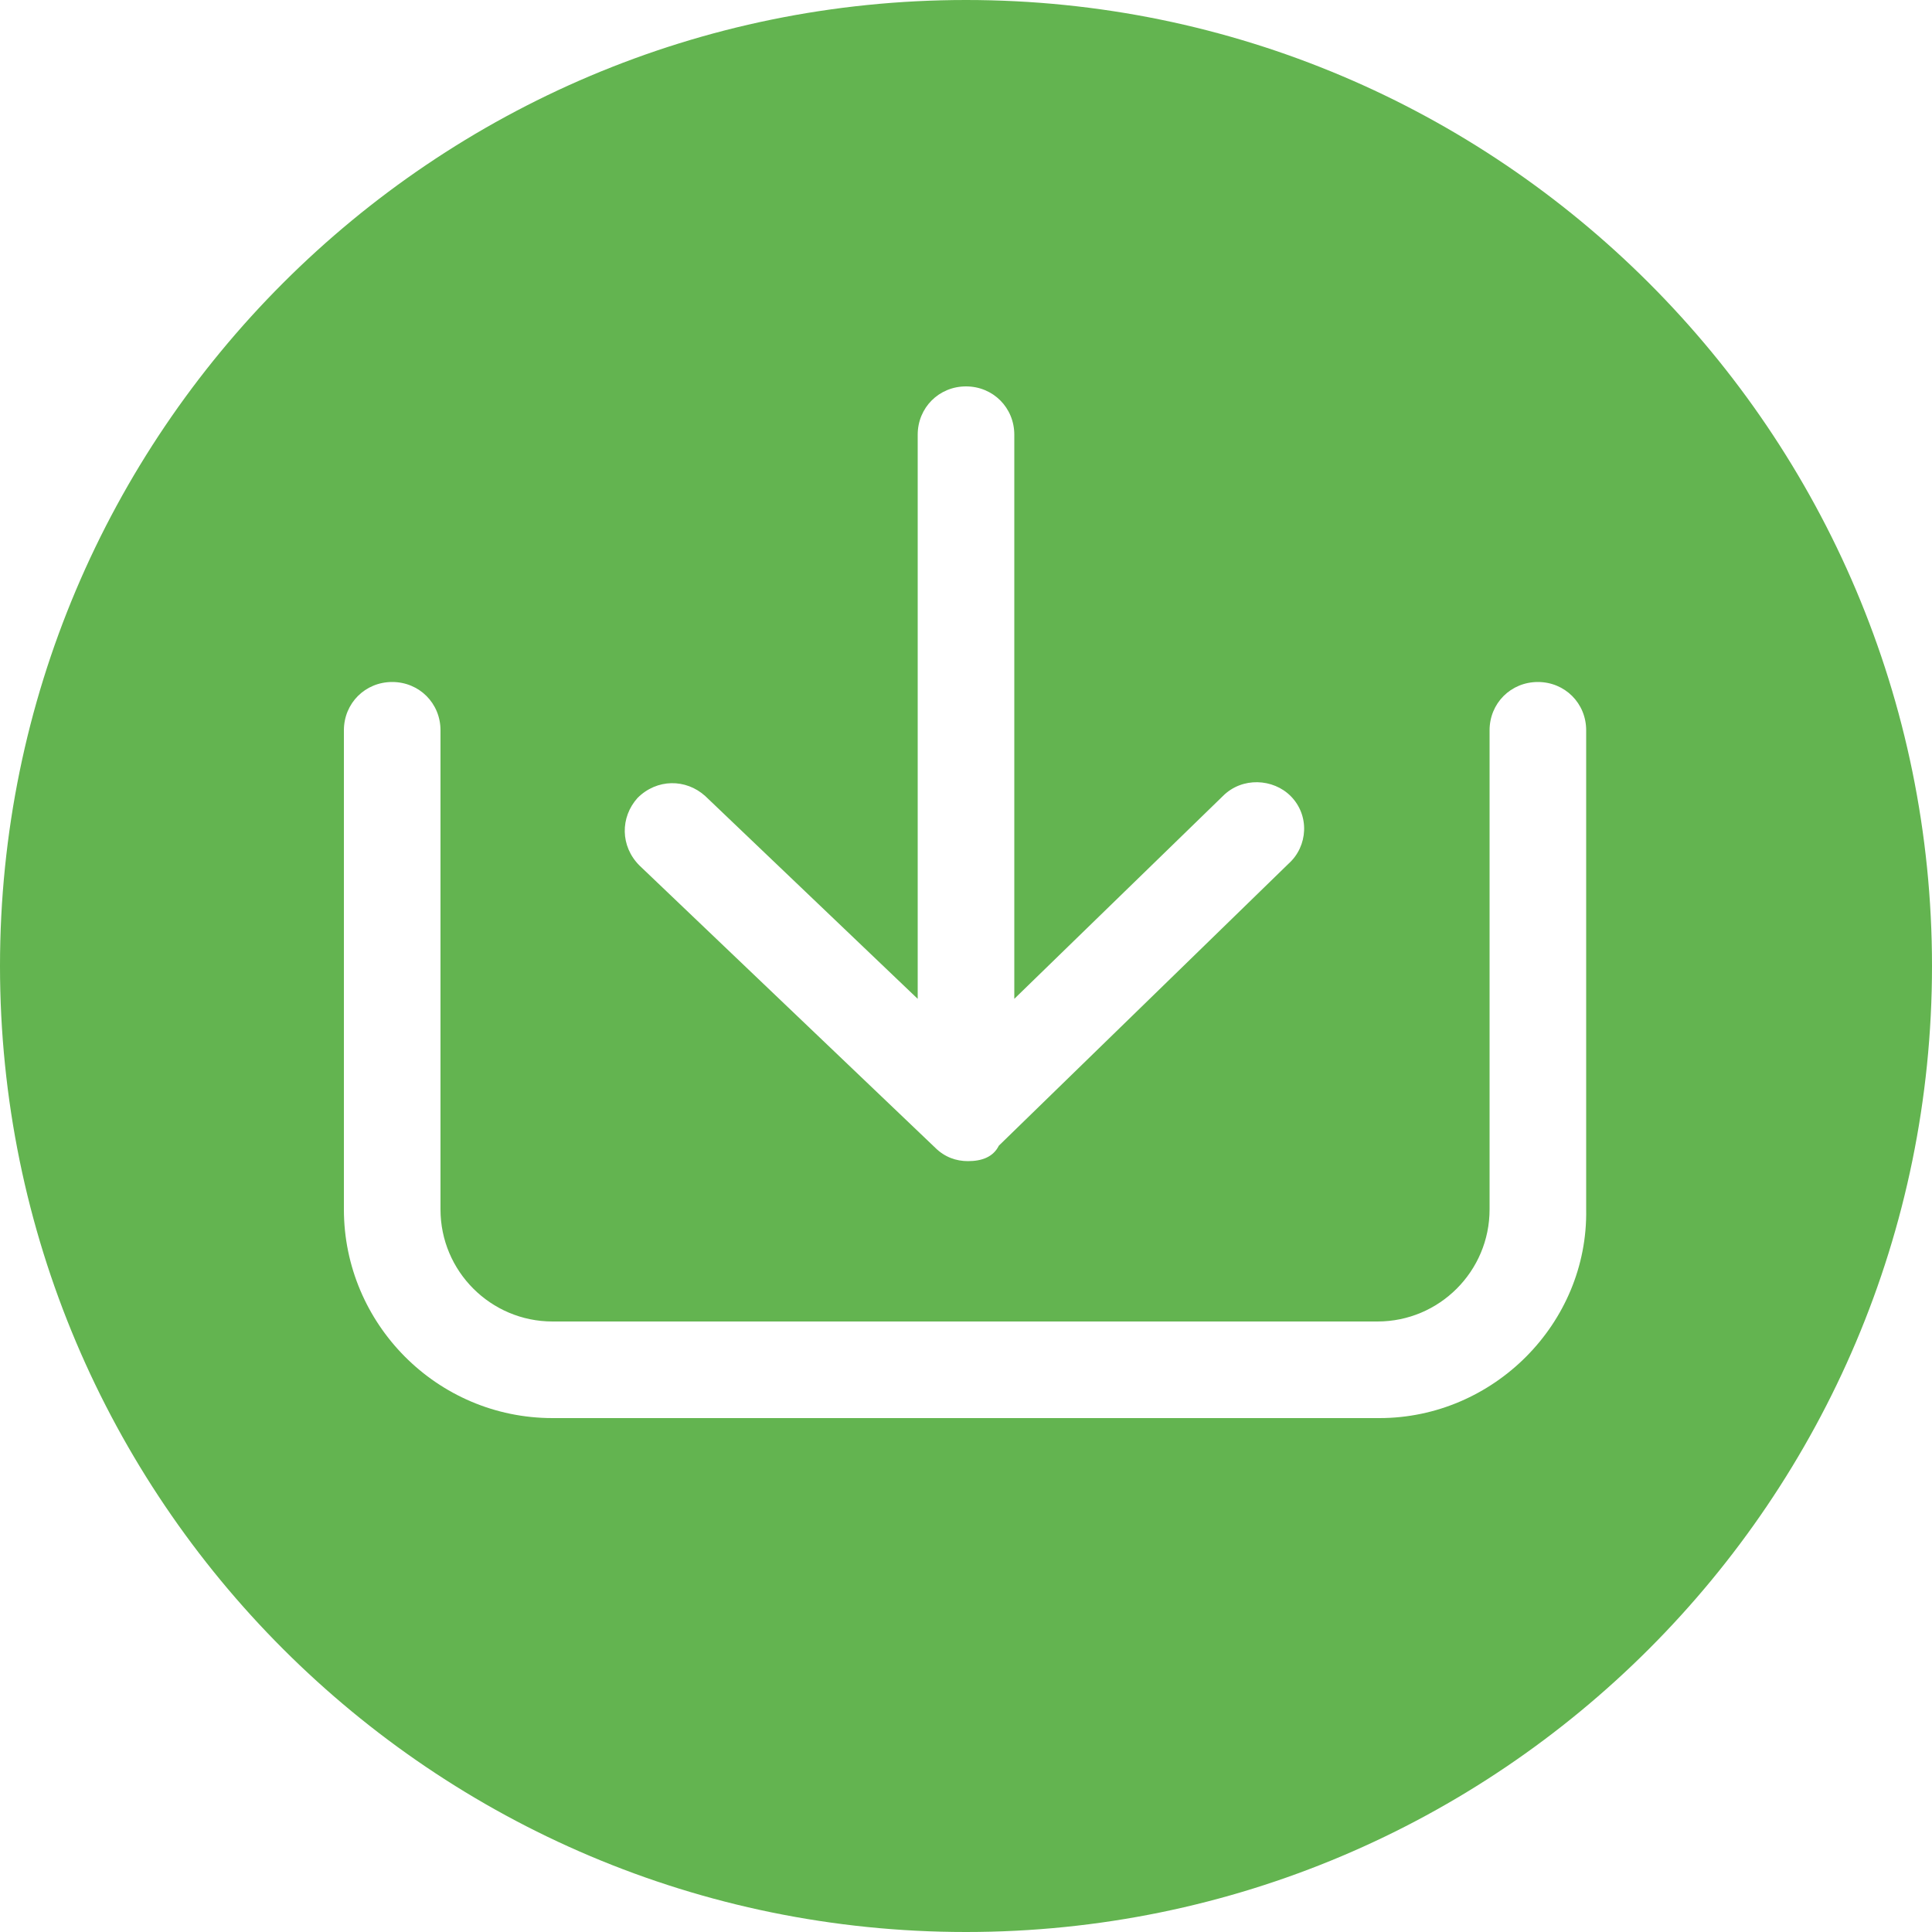 <?xml version="1.0" encoding="utf-8"?>
<!-- Generator: $$$/GeneralStr/196=Adobe Illustrator 27.6.0, SVG Export Plug-In . SVG Version: 6.00 Build 0)  -->
<svg version="1.1" id="Icon" xmlns="http://www.w3.org/2000/svg" xmlns:xlink="http://www.w3.org/1999/xlink" x="0px" y="0px"
	 viewBox="0 0 100 100" style="enable-background:new 0 0 100 100;" xml:space="preserve">
<style type="text/css">
	.st0{fill:#63B450;}
</style>
<path class="st0" d="M50,0C22.4,0,0,22.4,0,50s22.4,50,50,50s50-22.4,50-50S77.6,0,50,0z M33,41.3c1-1,2.5-1,3.5-0.1l11,10.5V22.5
	c0-1.4,1.1-2.5,2.5-2.5s2.5,1.1,2.5,2.5v29.2l10.8-10.5c1-1,2.6-0.9,3.5,0c1,1,0.9,2.6-0.1,3.5l-15,14.6c-0.3,0.6-0.9,0.8-1.6,0.8
	c-0.6,0-1.2-0.2-1.7-0.7L33.1,44.8C32.1,43.8,32.1,42.3,33,41.3z M82.1,62.6c0.1,5.9-4.8,10.8-10.7,10.8H28.6
	c-6,0-10.8-4.9-10.8-10.8V37.8c0-1.4,1.1-2.5,2.5-2.5c1.4,0,2.5,1.1,2.5,2.5v24.8c0,3.2,2.6,5.8,5.8,5.8h42.7c3.2,0,5.8-2.6,5.8-5.8
	V37.8c0-1.4,1.1-2.5,2.5-2.5c1.4,0,2.5,1.1,2.5,2.5V62.6z"/>
</svg>
